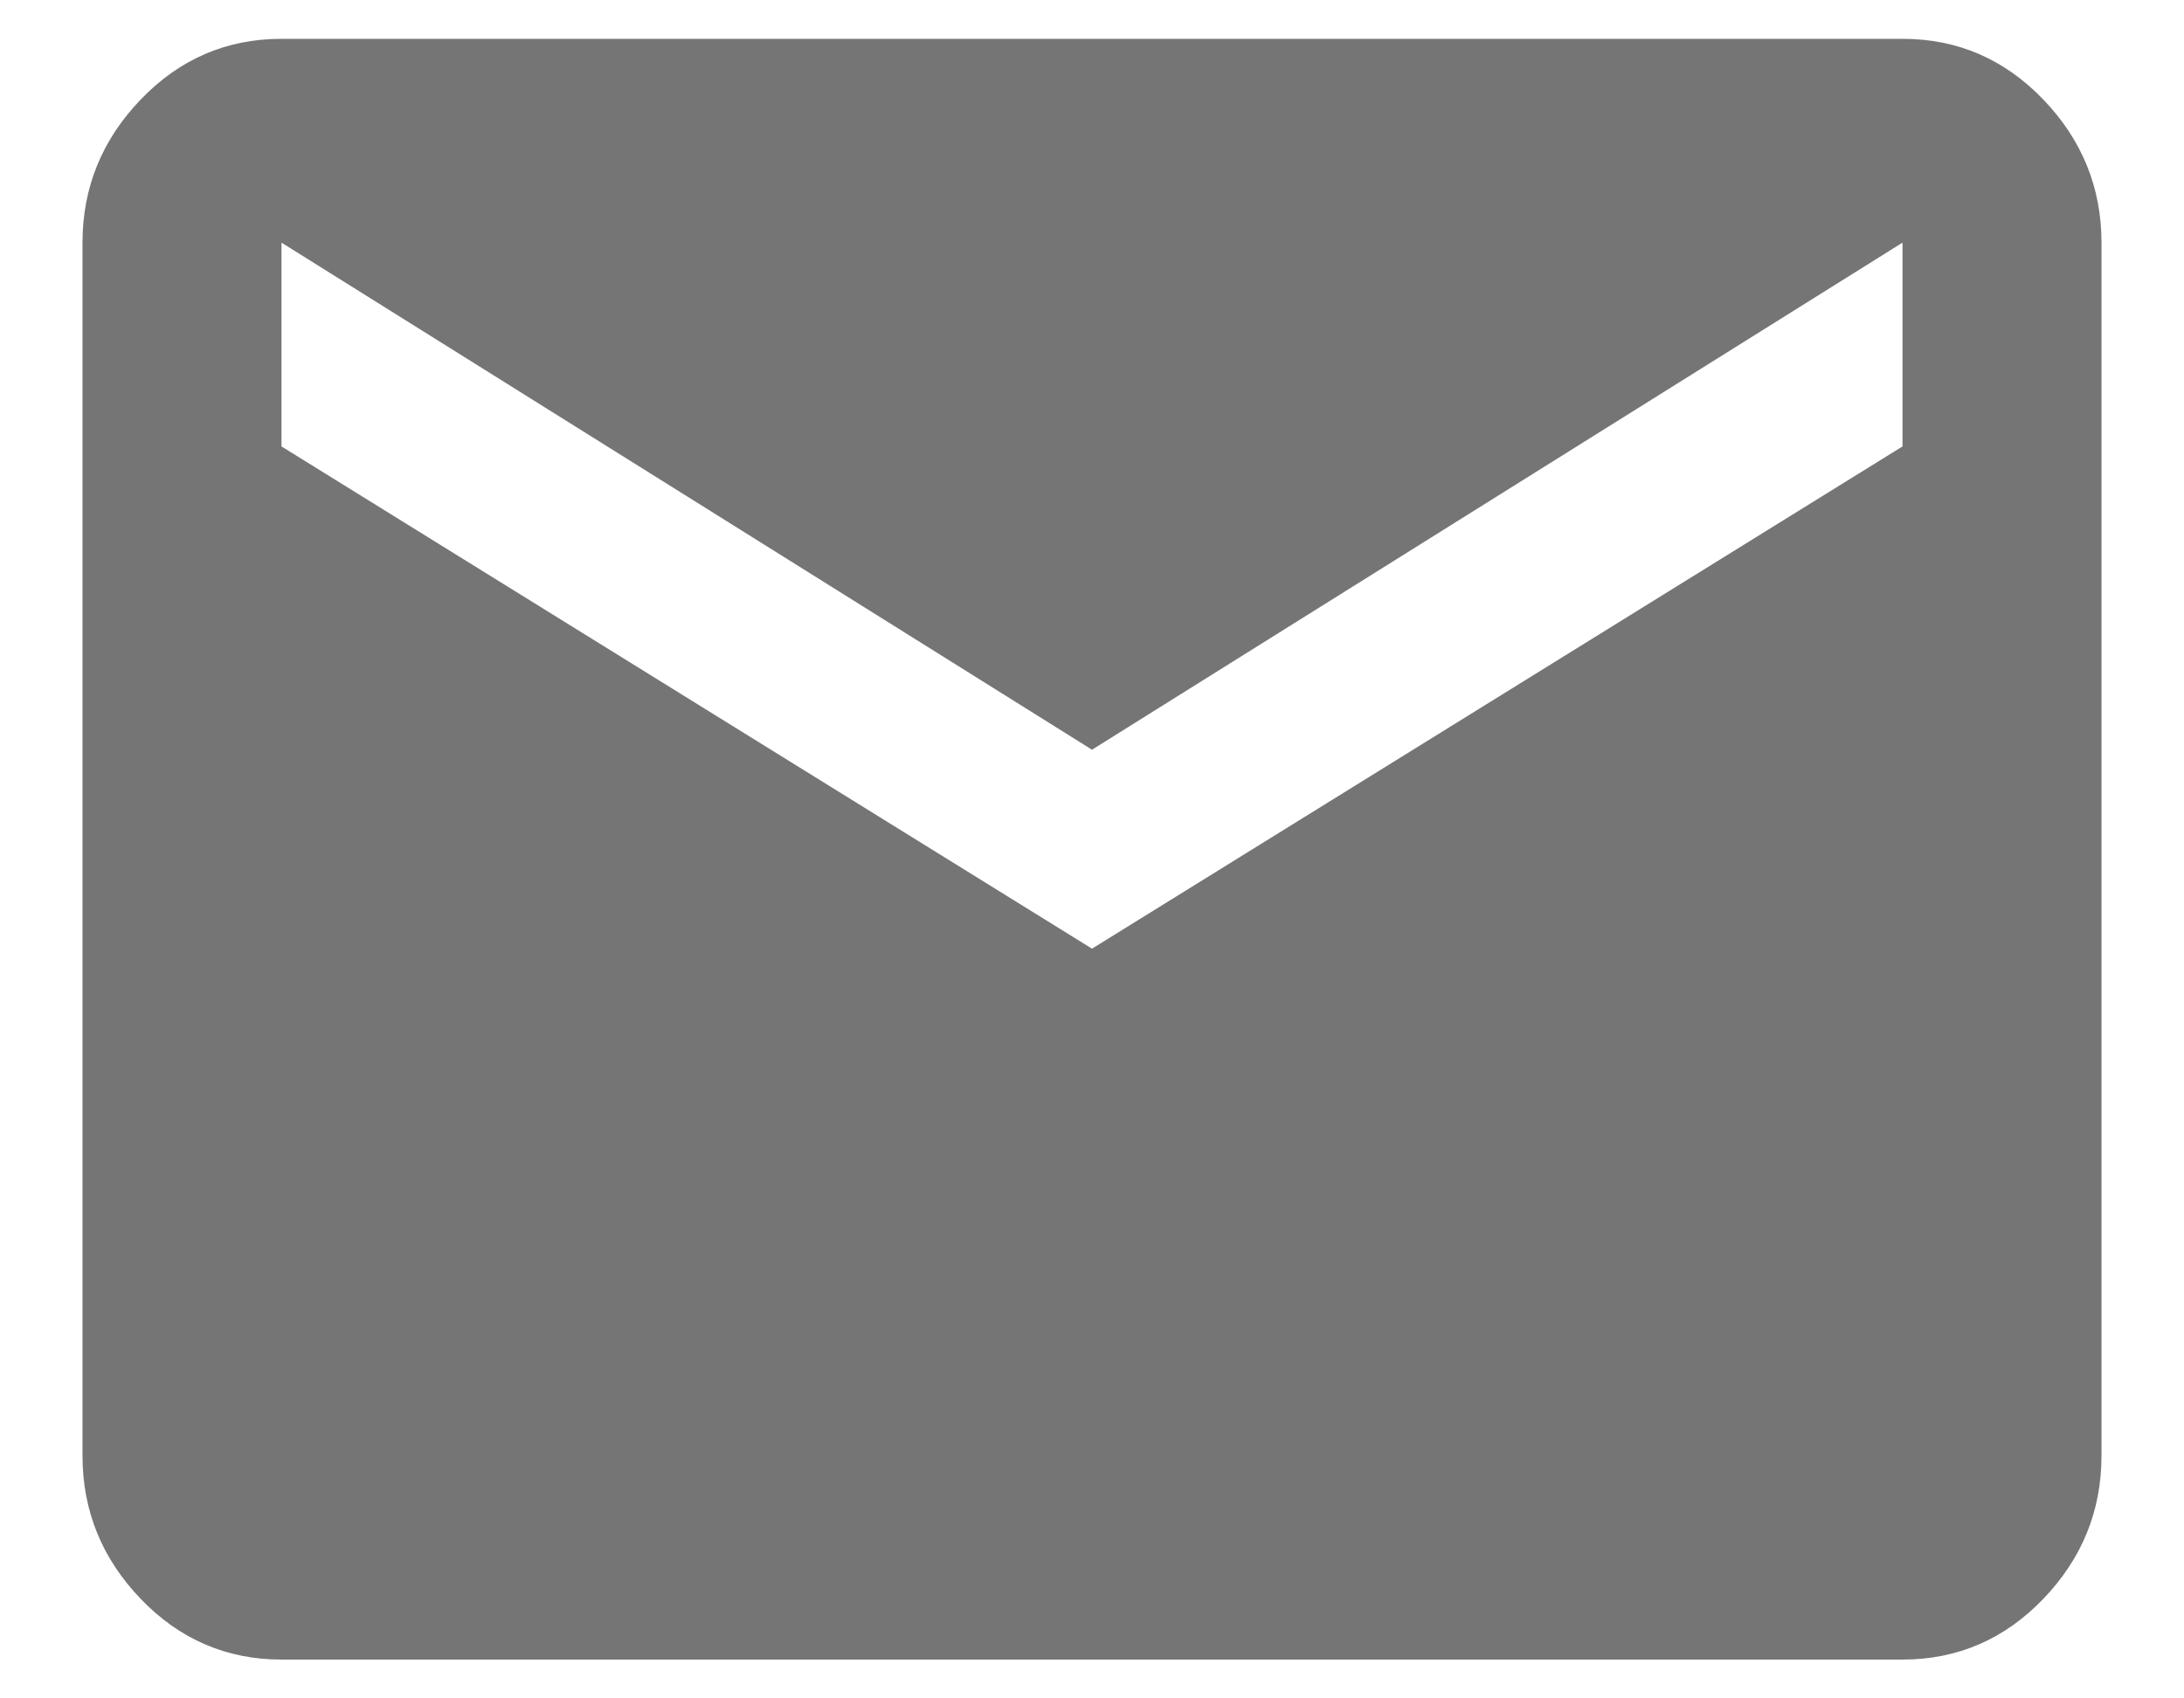 <?xml version="1.0" encoding="UTF-8"?>
<svg width="18px" height="14px" viewBox="0 0 18 14" version="1.1" xmlns="http://www.w3.org/2000/svg" xmlns:xlink="http://www.w3.org/1999/xlink">
    <g id="Page-1" stroke="none" stroke-width="1" fill="none" fill-rule="evenodd">
        <g id="ficha_mfo_empresas" transform="translate(-376, -757)" fill="#757575">
            <g id="contacto" transform="translate(285, 619)">
                <g id="email" transform="translate(83, 127)">
                    <path d="M23.68,14.68 L23.68,13 L17,17.18 L10.32,13 L10.32,14.68 L17,18.82 L23.68,14.68 Z M23.68,11.32 C24.133,11.32 24.52,11.487 24.84,11.82 C25.16,12.153 25.32,12.547 25.32,13 L25.32,23 C25.32,23.453 25.16,23.847 24.84,24.18 C24.52,24.513 24.133,24.68 23.68,24.68 L10.32,24.68 C9.867,24.68 9.48,24.513 9.16,24.18 C8.84,23.847 8.68,23.453 8.68,23 L8.68,13 C8.68,12.547 8.84,12.153 9.16,11.82 C9.48,11.487 9.867,11.32 10.32,11.32 L23.68,11.32 Z" id="mail"></path>
                </g>
            </g>
        </g>
    </g>
</svg>